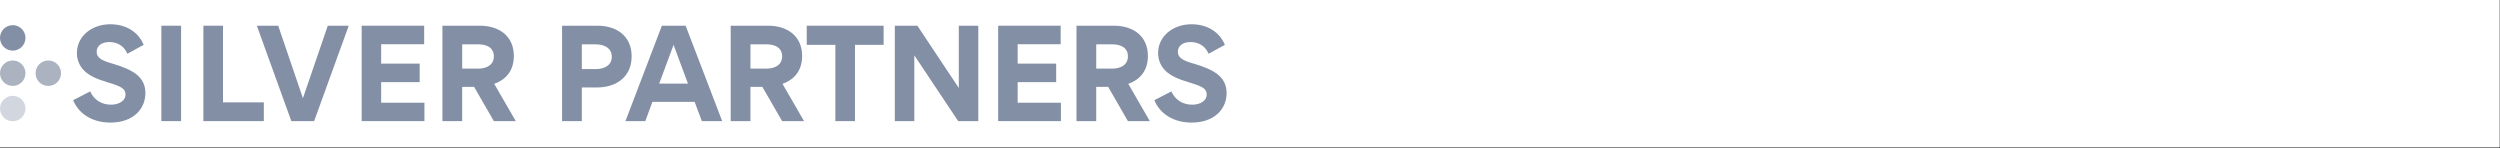 <svg width="1855" height="110" viewBox="0 0 1855 110" fill="none" xmlns="http://www.w3.org/2000/svg">
<rect x="0" y="0" width="1855" height="110" fill="#333333" stroke="none"/>
<g clip-path="url(#clip0_1435_2637)">
<rect width="1854.57" height="109.39" fill="white"/>
<rect width="1855" height="109" fill="white"/>
<path d="M83.11 47.11C98.84 51.63 107.88 57.15 107.88 69.08C107.88 81.01 98.66 90.96 81.93 90.96C68.55 90.96 58.42 84.45 54.26 74.33L66.92 67.82C69.63 73.97 75.24 77.67 82.38 77.67C88.71 77.67 93.14 74.51 93.14 70.17C93.14 65.83 90.07 64.11 79.76 61.04C72.17 58.78 66.29 56.25 62.49 52.45C59.24 49.28 57.07 44.77 57.07 39.34C57.07 26.68 68.37 18 81.75 18C93.59 18 102.54 23.61 106.61 33.28L94.5 39.88C92.15 34.18 87.18 31.2 81.12 31.2C75.06 31.2 71.72 34.27 71.72 38.43C71.72 42.86 75.52 44.94 83.11 47.11Z" fill="#838FA5"/>
<path d="M134.37 89.87H119.72V19.08H134.37V89.87Z" fill="#838FA5"/>
<path d="M165.47 19.08V75.95H195.76V89.87H150.92V19.08H165.48H165.47Z" fill="#838FA5"/>
<path d="M206.42 19.08L224.77 72.87L243.21 19.08H258.76L233.08 89.87H216.17L190.58 19.08H206.4H206.42Z" fill="#838FA5"/>
<path d="M314.73 19.08V32.82H282.82V47.2H311.39V60.94H282.82V76.22H314.92V89.87H268.36V19.08H314.74H314.73Z" fill="#838FA5"/>
<path d="M328.29 19.08H356.23C369.97 19.08 381.27 26.49 381.27 41.5C381.27 51.62 376.3 58.77 366.71 62.2L382.71 89.87H366.44L351.79 64.47H342.93V89.87H328.28V19.08H328.29ZM366.44 41.77C366.44 34.99 360.56 32.91 355.05 32.91H342.94V50.9H355.15C360.57 50.9 366.45 48.46 366.45 41.77H366.44Z" fill="#838FA5"/>
<path d="M442.83 64.92H431.71V89.87H417.06V19.08H443.37C457.56 19.08 468.68 26.76 468.68 41.77C468.68 56.78 457.65 64.91 442.82 64.91L442.83 64.92ZM442.2 51.26C447.99 51.26 453.95 48.73 453.95 42.13C453.95 35.53 448.16 32.91 442.11 32.91H431.71V51.26H442.2Z" fill="#838FA5"/>
<path d="M464.08 89.87L491.11 19.08H508.74L535.86 89.87H520.76L515.43 75.59H484.06L478.82 89.87H464.08ZM510.46 62.02L499.79 33.27L489.12 62.02H510.46Z" fill="#838FA5"/>
<path d="M542.19 19.08H570.13C583.87 19.08 595.17 26.49 595.17 41.5C595.17 51.62 590.2 58.77 580.61 62.2L596.61 89.87H580.34L565.69 64.47H556.83V89.87H542.18V19.08H542.19ZM580.34 41.77C580.34 34.99 574.46 32.91 568.95 32.91H556.84V50.9H569.05C574.47 50.9 580.35 48.46 580.35 41.77H580.34Z" fill="#838FA5"/>
<path d="M619.85 33.27H598.6V19.08H655.65V33.27H634.4V89.87H619.84V33.27H619.85Z" fill="#838FA5"/>
<path d="M678.43 89.87H663.96V19.08H680.69L711.43 65.28V19.08H725.9V89.87H710.98L678.43 41.05V89.87Z" fill="#838FA5"/>
<path d="M787.01 19.08V32.82H755.1V47.2H783.67V60.94H755.1V76.22H787.2V89.87H740.64V19.08H787.02H787.01Z" fill="#838FA5"/>
<path d="M798.76 19.08H826.7C840.44 19.08 851.74 26.49 851.74 41.5C851.74 51.62 846.77 58.77 837.18 62.2L853.18 89.87H836.91L822.26 64.47H813.4V89.87H798.75V19.08H798.76ZM836.91 41.77C836.91 34.99 831.03 32.91 825.52 32.91H813.41V50.9H825.62C831.04 50.9 836.92 48.46 836.92 41.77H836.91Z" fill="#838FA5"/>
<path d="M885.36 47.11C901.09 51.63 910.13 57.15 910.13 69.08C910.13 81.01 900.91 90.96 884.18 90.96C870.8 90.96 860.67 84.45 856.51 74.33L869.17 67.82C871.88 73.97 877.49 77.67 884.63 77.67C890.96 77.67 895.39 74.51 895.39 70.17C895.39 65.83 892.32 64.11 882.01 61.04C874.42 58.78 868.54 56.25 864.74 52.45C861.49 49.28 859.32 44.77 859.32 39.34C859.32 26.68 870.62 18 884 18C895.84 18 904.79 23.61 908.86 33.28L896.75 39.88C894.4 34.18 889.43 31.2 883.37 31.2C877.31 31.2 873.97 34.27 873.97 38.43C873.97 42.86 877.77 44.94 885.36 47.11Z" fill="#838FA5"/>
<path d="M9.45 89.99C14.669 89.99 18.9 85.759 18.9 80.54C18.9 75.321 14.669 71.09 9.45 71.09C4.231 71.09 0 75.321 0 80.54C0 85.759 4.231 89.99 9.45 89.99Z" fill="#D2D7DF"/>
<path d="M35.84 63.77C41.059 63.77 45.29 59.539 45.29 54.32C45.29 49.101 41.059 44.87 35.84 44.87C30.621 44.87 26.39 49.101 26.39 54.32C26.39 59.539 30.621 63.77 35.84 63.77Z" fill="#ABB3C1"/>
<path d="M9.45 37.56C14.669 37.56 18.9 33.329 18.9 28.11C18.9 22.891 14.669 18.66 9.45 18.66C4.231 18.66 0 22.891 0 28.11C0 33.329 4.231 37.56 9.45 37.56Z" fill="#838FA5"/>
<path d="M9.45 63.77C14.669 63.77 18.9 59.539 18.9 54.32C18.9 49.101 14.669 44.87 9.45 44.87C4.231 44.87 0 49.101 0 54.32C0 59.539 4.231 63.77 9.45 63.77Z" fill="#ABB3C1"/>
</g>
<defs>
<clipPath id="clip0_1435_2637">
<rect width="1854.57" height="109.39" fill="white"/>
</clipPath>
</defs>
</svg>
